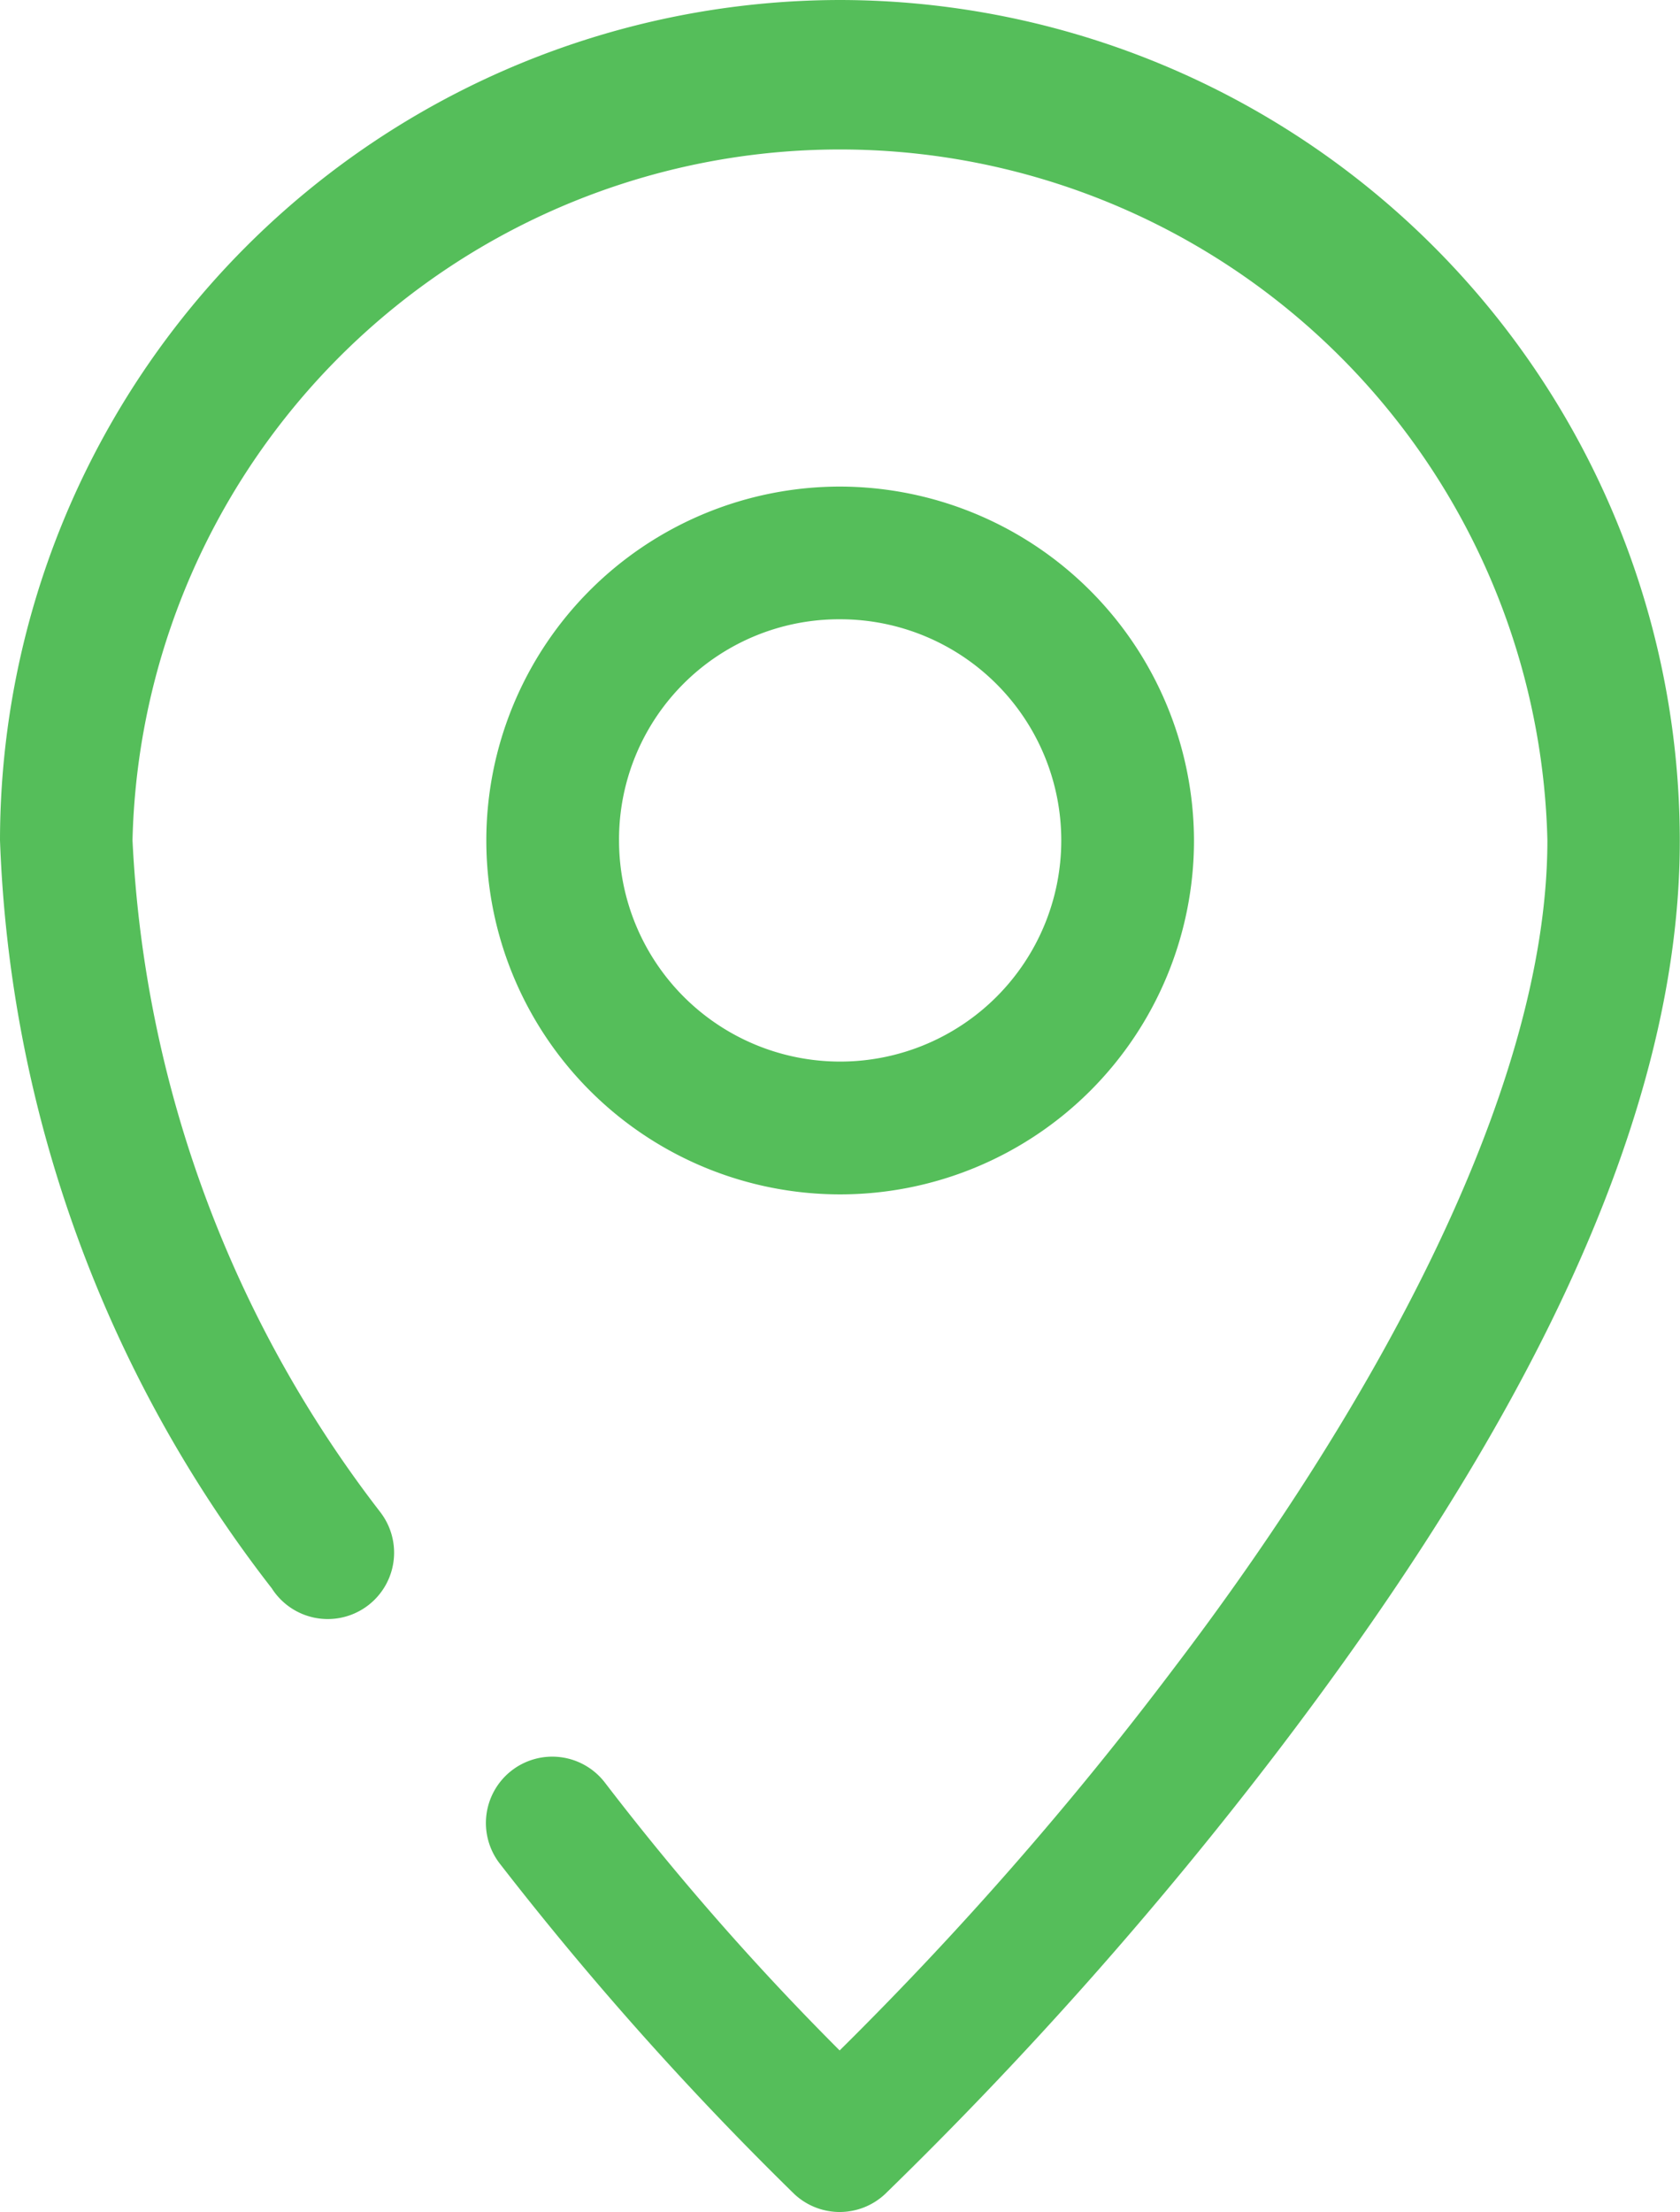 <svg id="Ico-location" xmlns="http://www.w3.org/2000/svg" width="32.762" height="43.123" viewBox="0 0 32.762 43.123">
  <path id="Tracé_184" data-name="Tracé 184" d="M136.521,0A16.4,16.4,0,0,0,120.14,16.382a25.225,25.225,0,0,0,5.3,14.586,1.294,1.294,0,1,0,2.146-1.445l-.023-.032a23.261,23.261,0,0,1-4.839-13.109,13.8,13.8,0,0,1,27.592,0v0c0,5.023-3.574,11.273-7.28,16.139a68.332,68.332,0,0,1-6.522,7.457,52.77,52.77,0,0,1-4.576-5.22,1.294,1.294,0,1,0-2.045,1.586l.025.032a63.185,63.185,0,0,0,5.71,6.4,1.294,1.294,0,0,0,1.774,0,78.644,78.644,0,0,0,7.687-8.673c3.844-5.051,7.809-11.52,7.809-17.7A16.4,16.4,0,0,0,136.521,0Z" transform="translate(-120.14)" fill="#55be5a"/>
  <path id="Tracé_185" data-name="Tracé 185" d="M346.97,220a6.9,6.9,0,1,0,6.9,6.9h0A6.917,6.917,0,0,0,346.97,220Zm0,2.587a4.312,4.312,0,1,1-4.312,4.312h0a4.292,4.292,0,0,1,4.273-4.312Z" transform="translate(-330.586 -210.513)" fill="#55be5a"/>
</svg>
